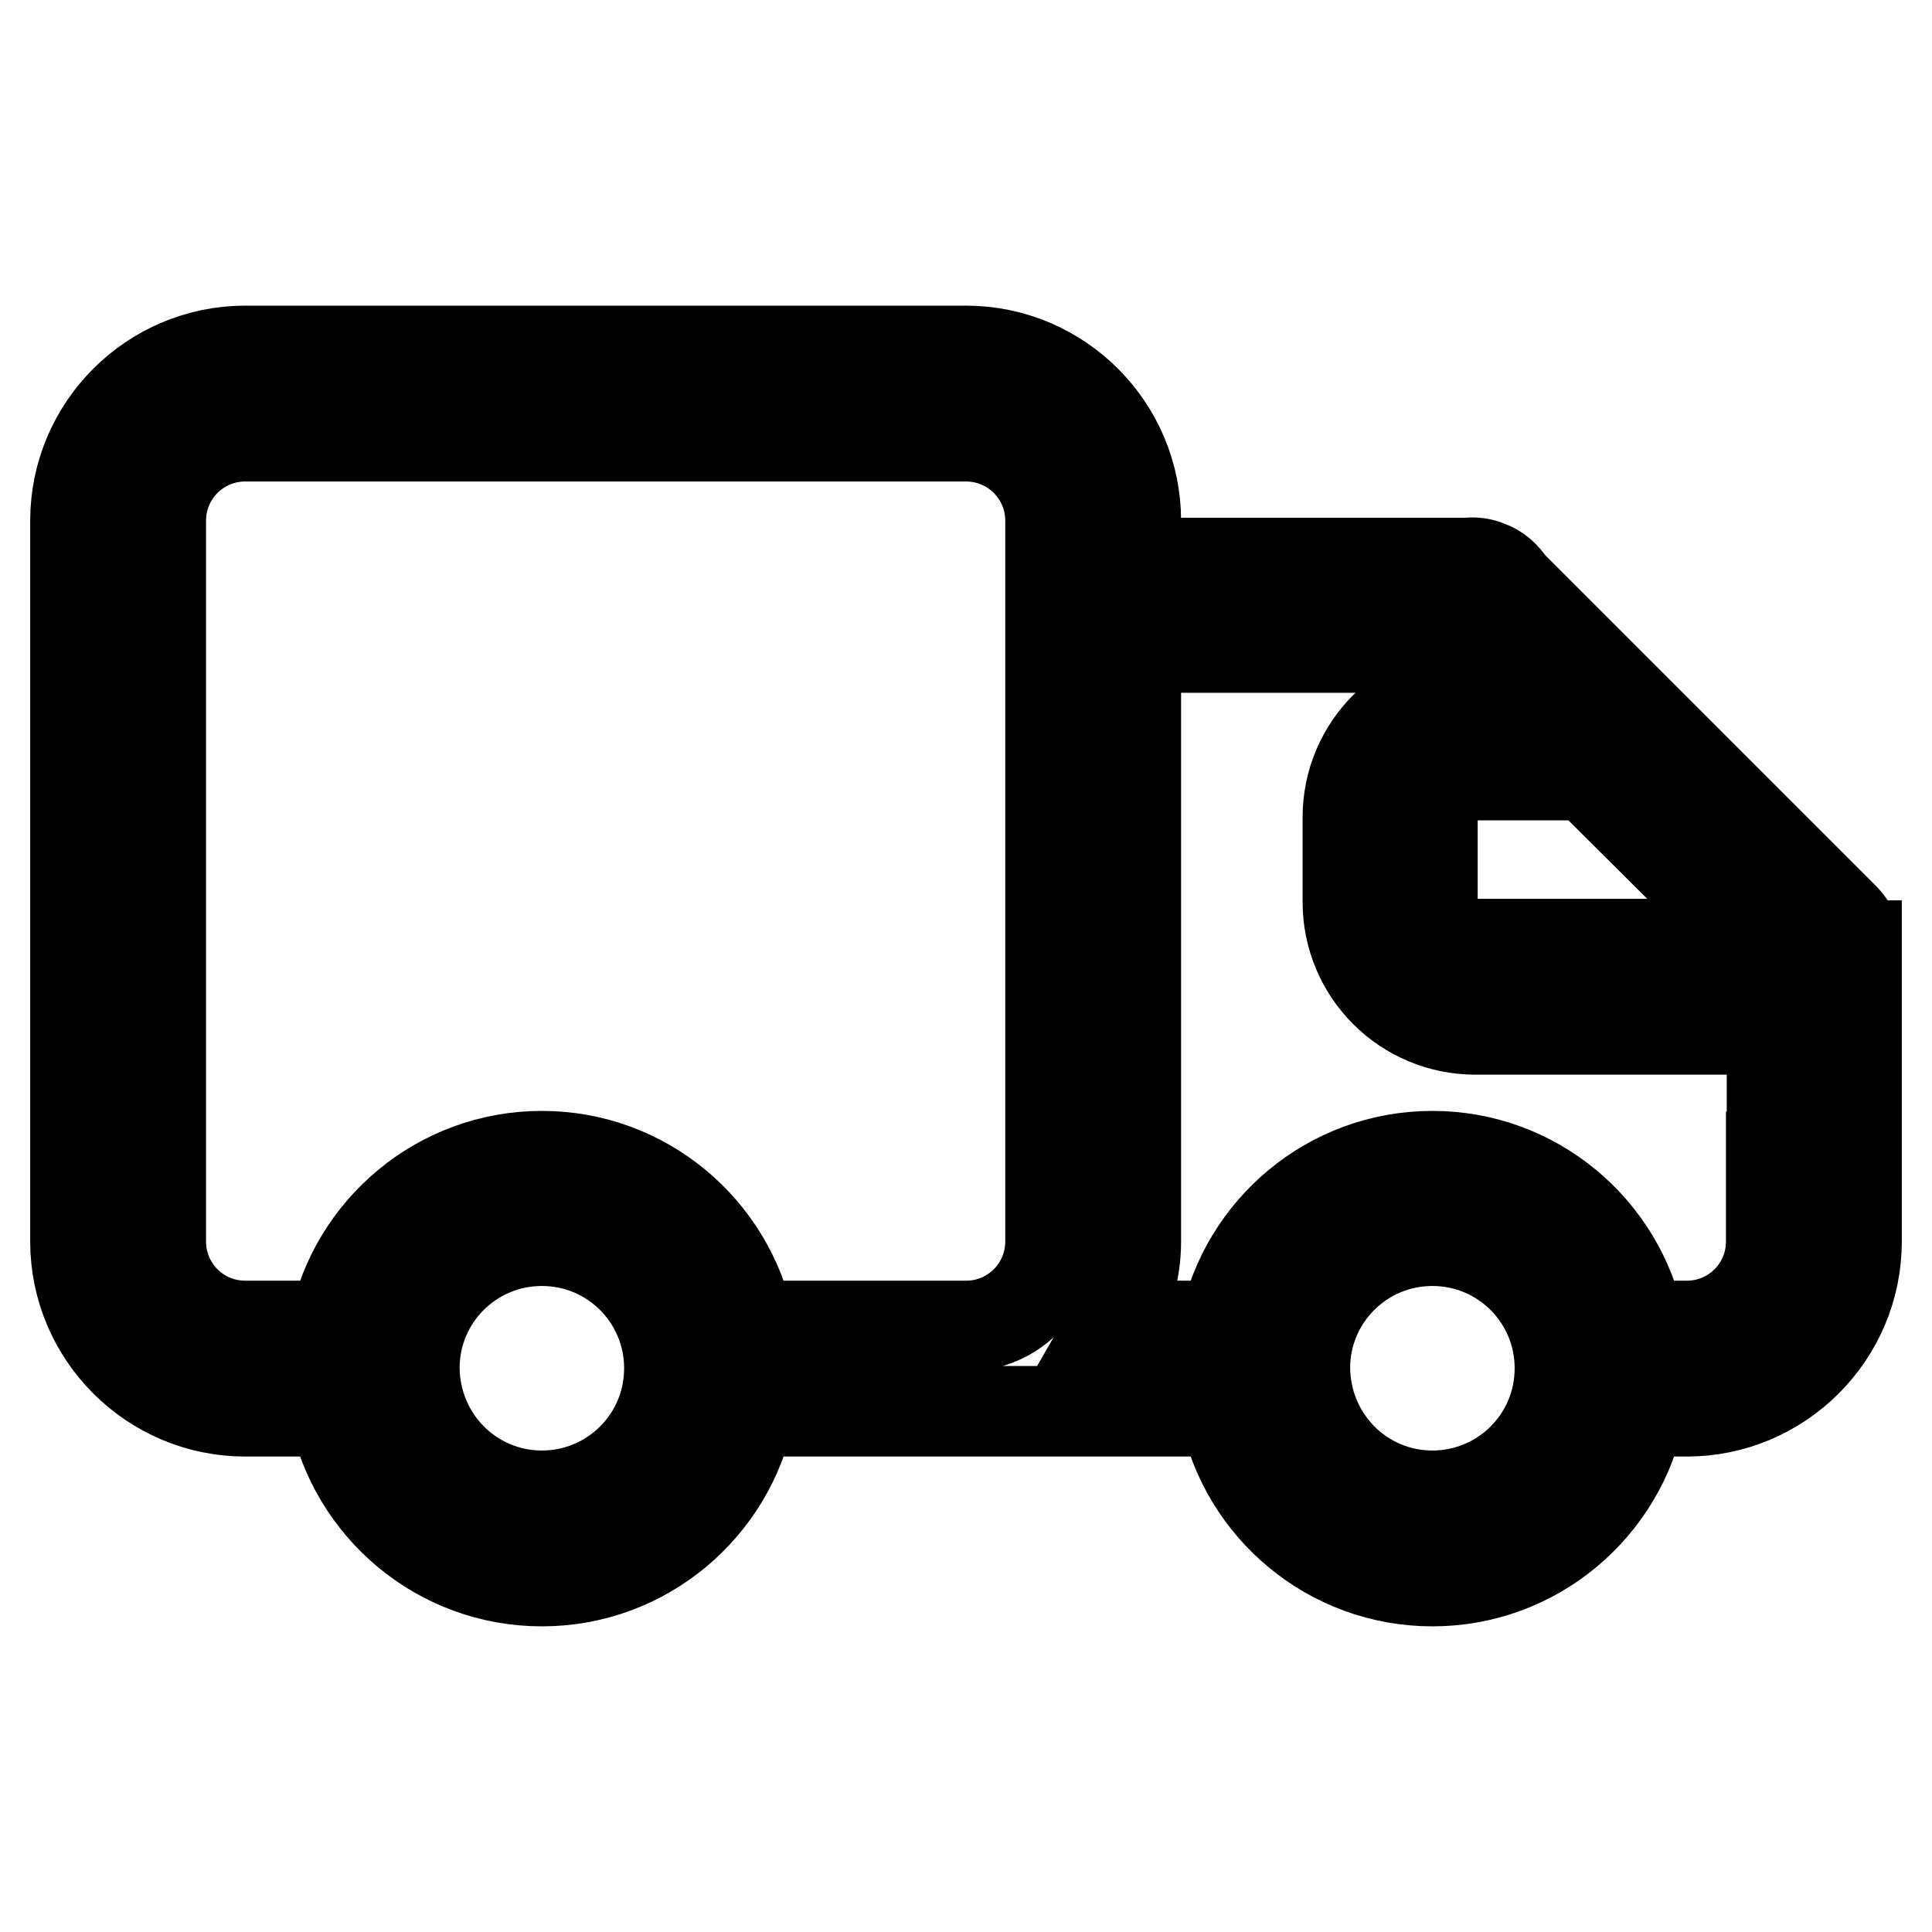 <?xml version="1.0" encoding="utf-8"?>
<!-- Svg Vector Icons : http://www.onlinewebfonts.com/icon -->
<!DOCTYPE svg PUBLIC "-//W3C//DTD SVG 1.1//EN" "http://www.w3.org/Graphics/SVG/1.1/DTD/svg11.dtd">
<svg version="1.1" xmlns="http://www.w3.org/2000/svg" xmlns:xlink="http://www.w3.org/1999/xlink" x="0px" y="0px" viewBox="0 0 256 256" enable-background="new 0 0 256 256" xml:space="preserve">
<g> <path stroke-width="12" fill-opacity="0" stroke="#000000"  d="M246,136.4v28.1c0,12.4-10.1,22.5-22.5,22.5h-6.2c-2.6,12.8-13.9,22.5-27.5,22.5 c-13.6,0-24.9-9.7-27.5-22.5H99.3c-2.6,12.8-13.9,22.5-27.5,22.5c-13.6,0-24.9-9.7-27.5-22.5H32.5C20.1,187,10,176.9,10,164.5V69 c0-12.4,10.1-22.5,22.5-22.5H128c12.4,0,22.5,10.1,22.5,22.5v5.6h43.9c1-0.1,1.9,0,2.8,0.4c1.2,0.4,2.2,1.3,2.9,2.4l44.3,44.3 c1,1,1.5,2.3,1.5,3.6h0.1L246,136.4L246,136.4L246,136.4L246,136.4z M71.8,198.2c9.3,0,16.9-7.5,16.9-16.9 c0-9.3-7.5-16.9-16.9-16.9c-9.3,0-16.9,7.5-16.9,16.9C55,190.7,62.5,198.2,71.8,198.2z M139.2,69c0-6.2-5-11.2-11.2-11.2H32.5 c-6.2,0-11.2,5-11.2,11.2v95.5c0,6.2,5,11.2,11.2,11.2h11.8c2.6-12.8,13.9-22.5,27.5-22.5c13.6,0,24.9,9.7,27.5,22.5H128 c6.2,0,11.2-5,11.2-11.2V69L139.2,69z M189.8,198.2c9.3,0,16.9-7.5,16.9-16.9c0-9.3-7.5-16.9-16.9-16.9c-9.3,0-16.9,7.5-16.9,16.9 C173,190.7,180.5,198.2,189.8,198.2z M210.3,102.7h-14.9c-3.1,0-5.6,2.5-5.6,5.6v11.2c0,3.1,2.5,5.6,5.6,5.6h37.4L210.3,102.7 L210.3,102.7z M234.8,153.3v-16.9h-39.3c-9.3,0-16.9-7.5-16.9-16.9v-11.2c0-9.3,7.5-16.9,16.9-16.9h3.6l-5.6-5.6h-43v78.7 c0,4.1-1.2,7.9-3.1,11.2h14.9c2.6-12.8,13.9-22.5,27.5-22.5c13.6,0,24.9,9.7,27.5,22.5h6.2c6.2,0,11.2-5,11.2-11.2V153.3 L234.8,153.3z"/></g>
</svg>